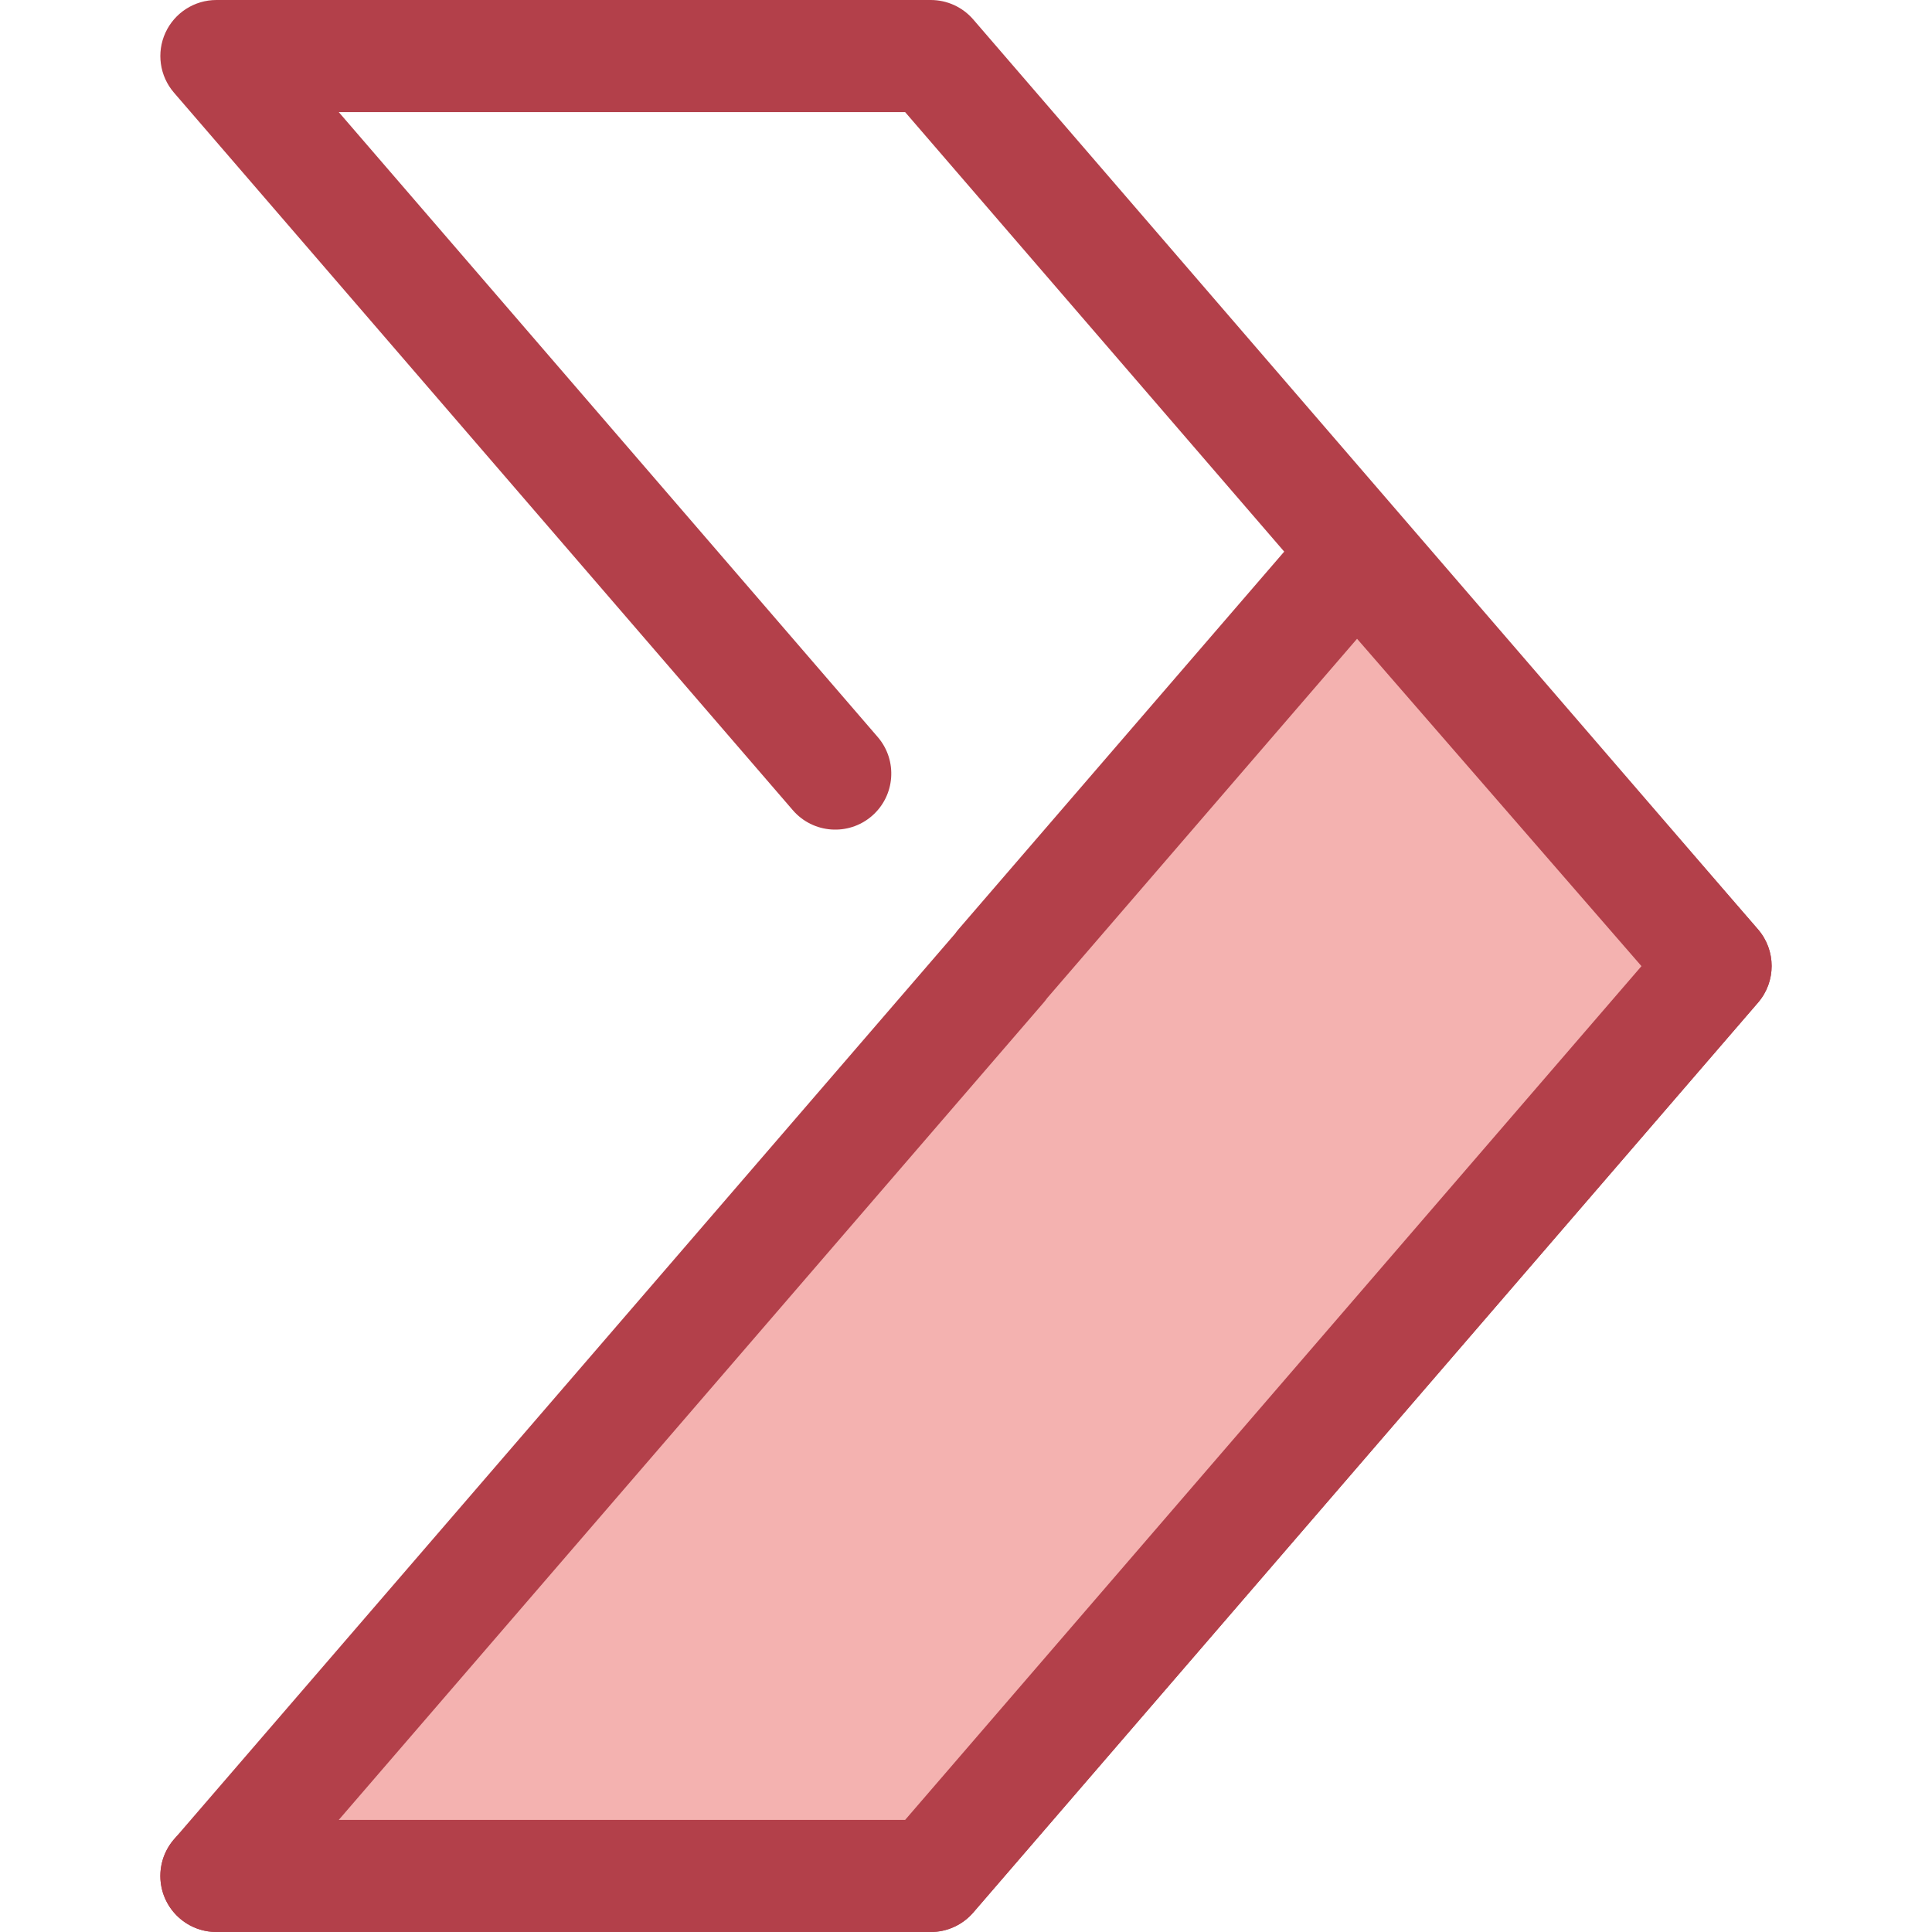 <?xml version="1.0" encoding="iso-8859-1"?>
<!-- Generator: Adobe Illustrator 19.0.0, SVG Export Plug-In . SVG Version: 6.00 Build 0)  -->
<svg version="1.1" id="Layer_1" xmlns="http://www.w3.org/2000/svg" xmlns:xlink="http://www.w3.org/1999/xlink" x="0px" y="0px"
	 viewBox="0 0 512 512" style="enable-background:new 0 0 512 512;" xml:space="preserve">
<path style="fill:#B3404A;" d="M246.67,512H57.348c-8.202,0-14.853-6.649-14.853-14.853c0-8.203,6.651-14.853,14.853-14.853h182.519
	L435.038,256L239.866,29.705H89.771l142.824,165.6c5.357,6.213,4.665,15.591-1.546,20.948c-6.211,5.359-15.592,4.664-20.948-1.548
	L46.101,24.553c-3.795-4.399-4.676-10.606-2.258-15.886C46.263,3.386,51.539,0,57.348,0H246.67c4.319,0,8.426,1.882,11.246,5.152
	L465.897,246.3c4.808,5.574,4.808,13.828,0,19.402l-207.98,241.147C255.096,510.118,250.989,512,246.67,512z"/>
<polygon style="fill:#F4B2B0;" points="454.651,256 246.67,497.147 57.348,497.147 265.328,256 265.279,255.942 359.594,146.586 "/>
<path style="fill:#B3404A;" d="M246.67,512H57.348c-5.809,0-11.084-3.386-13.504-8.666c-2.418-5.282-1.537-11.487,2.258-15.886
	L253.116,247.42c0.282-0.404,0.588-0.798,0.916-1.178l94.315-109.355c2.816-3.265,6.909-5.143,11.22-5.152c0.01,0,0.019,0,0.028,0
	c4.301,0,8.39,1.864,11.212,5.111l95.056,109.414c4.84,5.571,4.857,13.853,0.034,19.442l-207.98,241.147
	C255.096,510.118,250.989,512,246.67,512z M89.771,482.295h150.095l195.14-226.259l-75.371-86.755l-82.143,95.242
	c-0.282,0.404-0.588,0.798-0.916,1.178L89.771,482.295z"/>
<g>
</g>
<g>
</g>
<g>
</g>
<g>
</g>
<g>
</g>
<g>
</g>
<g>
</g>
<g>
</g>
<g>
</g>
<g>
</g>
<g>
</g>
<g>
</g>
<g>
</g>
<g>
</g>
<g>
</g>
</svg>
